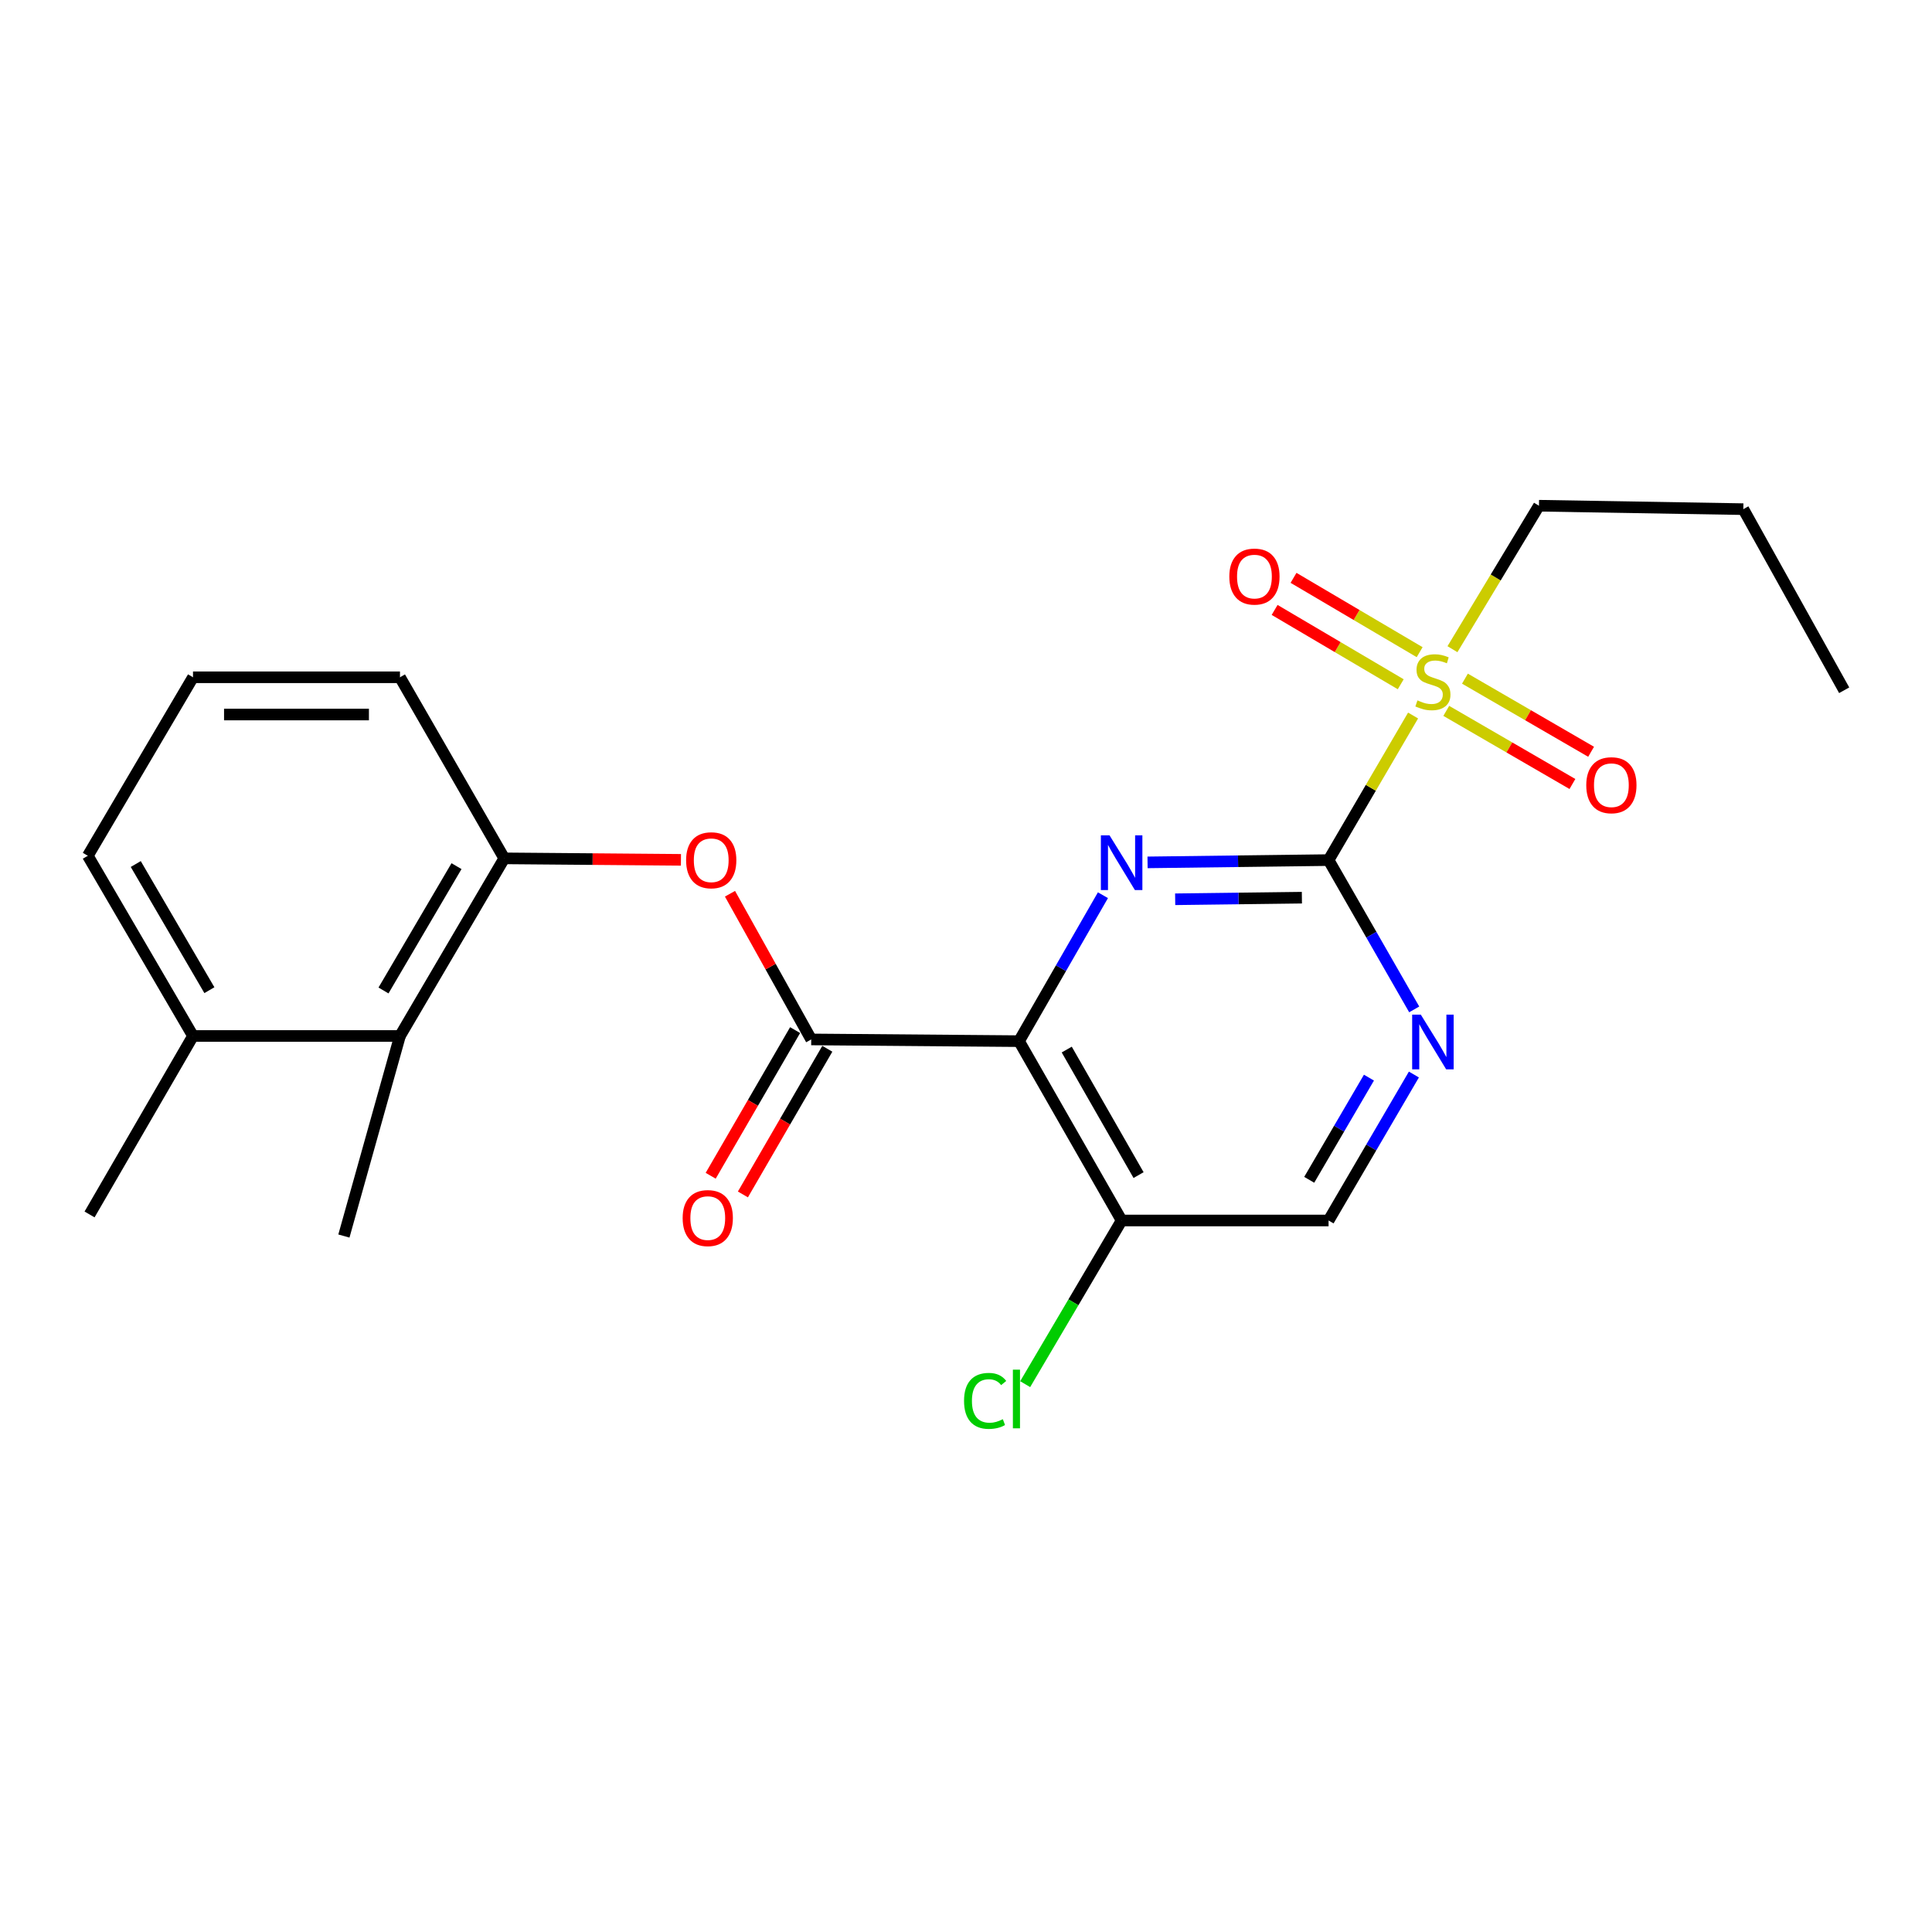 <?xml version='1.0' encoding='iso-8859-1'?>
<svg version='1.1' baseProfile='full'
              xmlns='http://www.w3.org/2000/svg'
                      xmlns:rdkit='http://www.rdkit.org/xml'
                      xmlns:xlink='http://www.w3.org/1999/xlink'
                  xml:space='preserve'
width='1000px' height='1000px' viewBox='0 0 1000 1000'>
<!-- END OF HEADER -->
<rect style='opacity:1.0;fill:#FFFFFF;stroke:none' width='1000' height='1000' x='0' y='0'> </rect>
<path class='bond-1' d='M 687.665,445.185 L 640.818,445.775' style='fill:none;fill-rule:evenodd;stroke:#000000;stroke-width:6px;stroke-linecap:butt;stroke-linejoin:miter;stroke-opacity:1' />
<path class='bond-1' d='M 640.818,445.775 L 593.971,446.365' style='fill:none;fill-rule:evenodd;stroke:#0000FF;stroke-width:6px;stroke-linecap:butt;stroke-linejoin:miter;stroke-opacity:1' />
<path class='bond-1' d='M 673.854,464.637 L 641.061,465.05' style='fill:none;fill-rule:evenodd;stroke:#000000;stroke-width:6px;stroke-linecap:butt;stroke-linejoin:miter;stroke-opacity:1' />
<path class='bond-1' d='M 641.061,465.05 L 608.268,465.463' style='fill:none;fill-rule:evenodd;stroke:#0000FF;stroke-width:6px;stroke-linecap:butt;stroke-linejoin:miter;stroke-opacity:1' />
<path class='bond-2' d='M 687.665,445.185 L 709.537,407.769' style='fill:none;fill-rule:evenodd;stroke:#000000;stroke-width:6px;stroke-linecap:butt;stroke-linejoin:miter;stroke-opacity:1' />
<path class='bond-2' d='M 709.537,407.769 L 731.409,370.353' style='fill:none;fill-rule:evenodd;stroke:#CCCC00;stroke-width:6px;stroke-linecap:butt;stroke-linejoin:miter;stroke-opacity:1' />
<path class='bond-4' d='M 687.665,445.185 L 709.829,483.825' style='fill:none;fill-rule:evenodd;stroke:#000000;stroke-width:6px;stroke-linecap:butt;stroke-linejoin:miter;stroke-opacity:1' />
<path class='bond-4' d='M 709.829,483.825 L 731.993,522.465' style='fill:none;fill-rule:evenodd;stroke:#0000FF;stroke-width:6px;stroke-linecap:butt;stroke-linejoin:miter;stroke-opacity:1' />
<path class='bond-0' d='M 527.447,538.9 L 549.164,501.129' style='fill:none;fill-rule:evenodd;stroke:#000000;stroke-width:6px;stroke-linecap:butt;stroke-linejoin:miter;stroke-opacity:1' />
<path class='bond-0' d='M 549.164,501.129 L 570.881,463.358' style='fill:none;fill-rule:evenodd;stroke:#0000FF;stroke-width:6px;stroke-linecap:butt;stroke-linejoin:miter;stroke-opacity:1' />
<path class='bond-3' d='M 527.447,538.9 L 419.886,538.011' style='fill:none;fill-rule:evenodd;stroke:#000000;stroke-width:6px;stroke-linecap:butt;stroke-linejoin:miter;stroke-opacity:1' />
<path class='bond-23' d='M 527.447,538.9 L 580.553,631.726' style='fill:none;fill-rule:evenodd;stroke:#000000;stroke-width:6px;stroke-linecap:butt;stroke-linejoin:miter;stroke-opacity:1' />
<path class='bond-23' d='M 552.145,543.251 L 589.319,608.229' style='fill:none;fill-rule:evenodd;stroke:#000000;stroke-width:6px;stroke-linecap:butt;stroke-linejoin:miter;stroke-opacity:1' />
<path class='bond-9' d='M 734.804,337.563 L 702.166,318.327' style='fill:none;fill-rule:evenodd;stroke:#CCCC00;stroke-width:6px;stroke-linecap:butt;stroke-linejoin:miter;stroke-opacity:1' />
<path class='bond-9' d='M 702.166,318.327 L 669.528,299.09' style='fill:none;fill-rule:evenodd;stroke:#FF0000;stroke-width:6px;stroke-linecap:butt;stroke-linejoin:miter;stroke-opacity:1' />
<path class='bond-9' d='M 725.017,354.17 L 692.378,334.933' style='fill:none;fill-rule:evenodd;stroke:#CCCC00;stroke-width:6px;stroke-linecap:butt;stroke-linejoin:miter;stroke-opacity:1' />
<path class='bond-9' d='M 692.378,334.933 L 659.74,315.697' style='fill:none;fill-rule:evenodd;stroke:#FF0000;stroke-width:6px;stroke-linecap:butt;stroke-linejoin:miter;stroke-opacity:1' />
<path class='bond-10' d='M 748.587,367.947 L 781.236,386.871' style='fill:none;fill-rule:evenodd;stroke:#CCCC00;stroke-width:6px;stroke-linecap:butt;stroke-linejoin:miter;stroke-opacity:1' />
<path class='bond-10' d='M 781.236,386.871 L 813.884,405.796' style='fill:none;fill-rule:evenodd;stroke:#FF0000;stroke-width:6px;stroke-linecap:butt;stroke-linejoin:miter;stroke-opacity:1' />
<path class='bond-10' d='M 758.254,351.27 L 790.902,370.194' style='fill:none;fill-rule:evenodd;stroke:#CCCC00;stroke-width:6px;stroke-linecap:butt;stroke-linejoin:miter;stroke-opacity:1' />
<path class='bond-10' d='M 790.902,370.194 L 823.551,389.119' style='fill:none;fill-rule:evenodd;stroke:#FF0000;stroke-width:6px;stroke-linecap:butt;stroke-linejoin:miter;stroke-opacity:1' />
<path class='bond-15' d='M 751.788,336.02 L 774.177,298.89' style='fill:none;fill-rule:evenodd;stroke:#CCCC00;stroke-width:6px;stroke-linecap:butt;stroke-linejoin:miter;stroke-opacity:1' />
<path class='bond-15' d='M 774.177,298.89 L 796.566,261.76' style='fill:none;fill-rule:evenodd;stroke:#000000;stroke-width:6px;stroke-linecap:butt;stroke-linejoin:miter;stroke-opacity:1' />
<path class='bond-5' d='M 419.886,538.011 L 398.863,500.306' style='fill:none;fill-rule:evenodd;stroke:#000000;stroke-width:6px;stroke-linecap:butt;stroke-linejoin:miter;stroke-opacity:1' />
<path class='bond-5' d='M 398.863,500.306 L 377.84,462.602' style='fill:none;fill-rule:evenodd;stroke:#FF0000;stroke-width:6px;stroke-linecap:butt;stroke-linejoin:miter;stroke-opacity:1' />
<path class='bond-12' d='M 411.547,533.178 L 389.698,570.876' style='fill:none;fill-rule:evenodd;stroke:#000000;stroke-width:6px;stroke-linecap:butt;stroke-linejoin:miter;stroke-opacity:1' />
<path class='bond-12' d='M 389.698,570.876 L 367.848,608.575' style='fill:none;fill-rule:evenodd;stroke:#FF0000;stroke-width:6px;stroke-linecap:butt;stroke-linejoin:miter;stroke-opacity:1' />
<path class='bond-12' d='M 428.224,542.844 L 406.375,580.542' style='fill:none;fill-rule:evenodd;stroke:#000000;stroke-width:6px;stroke-linecap:butt;stroke-linejoin:miter;stroke-opacity:1' />
<path class='bond-12' d='M 406.375,580.542 L 384.526,618.241' style='fill:none;fill-rule:evenodd;stroke:#FF0000;stroke-width:6px;stroke-linecap:butt;stroke-linejoin:miter;stroke-opacity:1' />
<path class='bond-11' d='M 731.83,556.174 L 709.748,593.95' style='fill:none;fill-rule:evenodd;stroke:#0000FF;stroke-width:6px;stroke-linecap:butt;stroke-linejoin:miter;stroke-opacity:1' />
<path class='bond-11' d='M 709.748,593.95 L 687.665,631.726' style='fill:none;fill-rule:evenodd;stroke:#000000;stroke-width:6px;stroke-linecap:butt;stroke-linejoin:miter;stroke-opacity:1' />
<path class='bond-11' d='M 708.564,557.779 L 693.106,584.222' style='fill:none;fill-rule:evenodd;stroke:#0000FF;stroke-width:6px;stroke-linecap:butt;stroke-linejoin:miter;stroke-opacity:1' />
<path class='bond-11' d='M 693.106,584.222 L 677.648,610.665' style='fill:none;fill-rule:evenodd;stroke:#000000;stroke-width:6px;stroke-linecap:butt;stroke-linejoin:miter;stroke-opacity:1' />
<path class='bond-7' d='M 352.451,445.053 L 306.728,444.669' style='fill:none;fill-rule:evenodd;stroke:#FF0000;stroke-width:6px;stroke-linecap:butt;stroke-linejoin:miter;stroke-opacity:1' />
<path class='bond-7' d='M 306.728,444.669 L 261.006,444.285' style='fill:none;fill-rule:evenodd;stroke:#000000;stroke-width:6px;stroke-linecap:butt;stroke-linejoin:miter;stroke-opacity:1' />
<path class='bond-6' d='M 580.553,631.726 L 687.665,631.726' style='fill:none;fill-rule:evenodd;stroke:#000000;stroke-width:6px;stroke-linecap:butt;stroke-linejoin:miter;stroke-opacity:1' />
<path class='bond-14' d='M 580.553,631.726 L 555.592,674.083' style='fill:none;fill-rule:evenodd;stroke:#000000;stroke-width:6px;stroke-linecap:butt;stroke-linejoin:miter;stroke-opacity:1' />
<path class='bond-14' d='M 555.592,674.083 L 530.63,716.441' style='fill:none;fill-rule:evenodd;stroke:#00CC00;stroke-width:6px;stroke-linecap:butt;stroke-linejoin:miter;stroke-opacity:1' />
<path class='bond-8' d='M 261.006,444.285 L 207.022,536.222' style='fill:none;fill-rule:evenodd;stroke:#000000;stroke-width:6px;stroke-linecap:butt;stroke-linejoin:miter;stroke-opacity:1' />
<path class='bond-8' d='M 236.286,448.315 L 198.497,512.671' style='fill:none;fill-rule:evenodd;stroke:#000000;stroke-width:6px;stroke-linecap:butt;stroke-linejoin:miter;stroke-opacity:1' />
<path class='bond-16' d='M 261.006,444.285 L 207.022,350.56' style='fill:none;fill-rule:evenodd;stroke:#000000;stroke-width:6px;stroke-linecap:butt;stroke-linejoin:miter;stroke-opacity:1' />
<path class='bond-13' d='M 207.022,536.222 L 99.899,536.222' style='fill:none;fill-rule:evenodd;stroke:#000000;stroke-width:6px;stroke-linecap:butt;stroke-linejoin:miter;stroke-opacity:1' />
<path class='bond-18' d='M 207.022,536.222 L 178,639.768' style='fill:none;fill-rule:evenodd;stroke:#000000;stroke-width:6px;stroke-linecap:butt;stroke-linejoin:miter;stroke-opacity:1' />
<path class='bond-20' d='M 99.899,536.222 L 46.354,628.599' style='fill:none;fill-rule:evenodd;stroke:#000000;stroke-width:6px;stroke-linecap:butt;stroke-linejoin:miter;stroke-opacity:1' />
<path class='bond-24' d='M 99.899,536.222 L 45.455,442.947' style='fill:none;fill-rule:evenodd;stroke:#000000;stroke-width:6px;stroke-linecap:butt;stroke-linejoin:miter;stroke-opacity:1' />
<path class='bond-24' d='M 108.38,512.514 L 70.269,447.221' style='fill:none;fill-rule:evenodd;stroke:#000000;stroke-width:6px;stroke-linecap:butt;stroke-linejoin:miter;stroke-opacity:1' />
<path class='bond-21' d='M 796.566,261.76 L 902.339,263.538' style='fill:none;fill-rule:evenodd;stroke:#000000;stroke-width:6px;stroke-linecap:butt;stroke-linejoin:miter;stroke-opacity:1' />
<path class='bond-17' d='M 207.022,350.56 L 99.899,350.56' style='fill:none;fill-rule:evenodd;stroke:#000000;stroke-width:6px;stroke-linecap:butt;stroke-linejoin:miter;stroke-opacity:1' />
<path class='bond-17' d='M 190.954,369.836 L 115.968,369.836' style='fill:none;fill-rule:evenodd;stroke:#000000;stroke-width:6px;stroke-linecap:butt;stroke-linejoin:miter;stroke-opacity:1' />
<path class='bond-19' d='M 99.899,350.56 L 45.455,442.947' style='fill:none;fill-rule:evenodd;stroke:#000000;stroke-width:6px;stroke-linecap:butt;stroke-linejoin:miter;stroke-opacity:1' />
<path class='bond-22' d='M 902.339,263.538 L 954.545,357.274' style='fill:none;fill-rule:evenodd;stroke:#000000;stroke-width:6px;stroke-linecap:butt;stroke-linejoin:miter;stroke-opacity:1' />
<path  class='atom-2' d='M 574.293 432.374
L 583.573 447.374
Q 584.493 448.854, 585.973 451.534
Q 587.453 454.214, 587.533 454.374
L 587.533 432.374
L 591.293 432.374
L 591.293 460.694
L 587.413 460.694
L 577.453 444.294
Q 576.293 442.374, 575.053 440.174
Q 573.853 437.974, 573.493 437.294
L 573.493 460.694
L 569.813 460.694
L 569.813 432.374
L 574.293 432.374
' fill='#0000FF'/>
<path  class='atom-3' d='M 733.671 362.518
Q 733.991 362.638, 735.311 363.198
Q 736.631 363.758, 738.071 364.118
Q 739.551 364.438, 740.991 364.438
Q 743.671 364.438, 745.231 363.158
Q 746.791 361.838, 746.791 359.558
Q 746.791 357.998, 745.991 357.038
Q 745.231 356.078, 744.031 355.558
Q 742.831 355.038, 740.831 354.438
Q 738.311 353.678, 736.791 352.958
Q 735.311 352.238, 734.231 350.718
Q 733.191 349.198, 733.191 346.638
Q 733.191 343.078, 735.591 340.878
Q 738.031 338.678, 742.831 338.678
Q 746.111 338.678, 749.831 340.238
L 748.911 343.318
Q 745.511 341.918, 742.951 341.918
Q 740.191 341.918, 738.671 343.078
Q 737.151 344.198, 737.191 346.158
Q 737.191 347.678, 737.951 348.598
Q 738.751 349.518, 739.871 350.038
Q 741.031 350.558, 742.951 351.158
Q 745.511 351.958, 747.031 352.758
Q 748.551 353.558, 749.631 355.198
Q 750.751 356.798, 750.751 359.558
Q 750.751 363.478, 748.111 365.598
Q 745.511 367.678, 741.151 367.678
Q 738.631 367.678, 736.711 367.118
Q 734.831 366.598, 732.591 365.678
L 733.671 362.518
' fill='#CCCC00'/>
<path  class='atom-5' d='M 735.411 525.179
L 744.691 540.179
Q 745.611 541.659, 747.091 544.339
Q 748.571 547.019, 748.651 547.179
L 748.651 525.179
L 752.411 525.179
L 752.411 553.499
L 748.531 553.499
L 738.571 537.099
Q 737.411 535.179, 736.171 532.979
Q 734.971 530.779, 734.611 530.099
L 734.611 553.499
L 730.931 553.499
L 730.931 525.179
L 735.411 525.179
' fill='#0000FF'/>
<path  class='atom-6' d='M 355.129 445.265
Q 355.129 438.465, 358.489 434.665
Q 361.849 430.865, 368.129 430.865
Q 374.409 430.865, 377.769 434.665
Q 381.129 438.465, 381.129 445.265
Q 381.129 452.145, 377.729 456.065
Q 374.329 459.945, 368.129 459.945
Q 361.889 459.945, 358.489 456.065
Q 355.129 452.185, 355.129 445.265
M 368.129 456.745
Q 372.449 456.745, 374.769 453.865
Q 377.129 450.945, 377.129 445.265
Q 377.129 439.705, 374.769 436.905
Q 372.449 434.065, 368.129 434.065
Q 363.809 434.065, 361.449 436.865
Q 359.129 439.665, 359.129 445.265
Q 359.129 450.985, 361.449 453.865
Q 363.809 456.745, 368.129 456.745
' fill='#FF0000'/>
<path  class='atom-10' d='M 636.295 298.433
Q 636.295 291.633, 639.655 287.833
Q 643.015 284.033, 649.295 284.033
Q 655.575 284.033, 658.935 287.833
Q 662.295 291.633, 662.295 298.433
Q 662.295 305.313, 658.895 309.233
Q 655.495 313.113, 649.295 313.113
Q 643.055 313.113, 639.655 309.233
Q 636.295 305.353, 636.295 298.433
M 649.295 309.913
Q 653.615 309.913, 655.935 307.033
Q 658.295 304.113, 658.295 298.433
Q 658.295 292.873, 655.935 290.073
Q 653.615 287.233, 649.295 287.233
Q 644.975 287.233, 642.615 290.033
Q 640.295 292.833, 640.295 298.433
Q 640.295 304.153, 642.615 307.033
Q 644.975 309.913, 649.295 309.913
' fill='#FF0000'/>
<path  class='atom-11' d='M 821.047 406.423
Q 821.047 399.623, 824.407 395.823
Q 827.767 392.023, 834.047 392.023
Q 840.327 392.023, 843.687 395.823
Q 847.047 399.623, 847.047 406.423
Q 847.047 413.303, 843.647 417.223
Q 840.247 421.103, 834.047 421.103
Q 827.807 421.103, 824.407 417.223
Q 821.047 413.343, 821.047 406.423
M 834.047 417.903
Q 838.367 417.903, 840.687 415.023
Q 843.047 412.103, 843.047 406.423
Q 843.047 400.863, 840.687 398.063
Q 838.367 395.223, 834.047 395.223
Q 829.727 395.223, 827.367 398.023
Q 825.047 400.823, 825.047 406.423
Q 825.047 412.143, 827.367 415.023
Q 829.727 417.903, 834.047 417.903
' fill='#FF0000'/>
<path  class='atom-13' d='M 353.34 630.478
Q 353.34 623.678, 356.7 619.878
Q 360.06 616.078, 366.34 616.078
Q 372.62 616.078, 375.98 619.878
Q 379.34 623.678, 379.34 630.478
Q 379.34 637.358, 375.94 641.278
Q 372.54 645.158, 366.34 645.158
Q 360.1 645.158, 356.7 641.278
Q 353.34 637.398, 353.34 630.478
M 366.34 641.958
Q 370.66 641.958, 372.98 639.078
Q 375.34 636.158, 375.34 630.478
Q 375.34 624.918, 372.98 622.118
Q 370.66 619.278, 366.34 619.278
Q 362.02 619.278, 359.66 622.078
Q 357.34 624.878, 357.34 630.478
Q 357.34 636.198, 359.66 639.078
Q 362.02 641.958, 366.34 641.958
' fill='#FF0000'/>
<path  class='atom-15' d='M 498.989 725.093
Q 498.989 718.053, 502.269 714.373
Q 505.589 710.653, 511.869 710.653
Q 517.709 710.653, 520.829 714.773
L 518.189 716.933
Q 515.909 713.933, 511.869 713.933
Q 507.589 713.933, 505.309 716.813
Q 503.069 719.653, 503.069 725.093
Q 503.069 730.693, 505.389 733.573
Q 507.749 736.453, 512.309 736.453
Q 515.429 736.453, 519.069 734.573
L 520.189 737.573
Q 518.709 738.533, 516.469 739.093
Q 514.229 739.653, 511.749 739.653
Q 505.589 739.653, 502.269 735.893
Q 498.989 732.133, 498.989 725.093
' fill='#00CC00'/>
<path  class='atom-15' d='M 524.269 708.933
L 527.949 708.933
L 527.949 739.293
L 524.269 739.293
L 524.269 708.933
' fill='#00CC00'/>
</svg>
